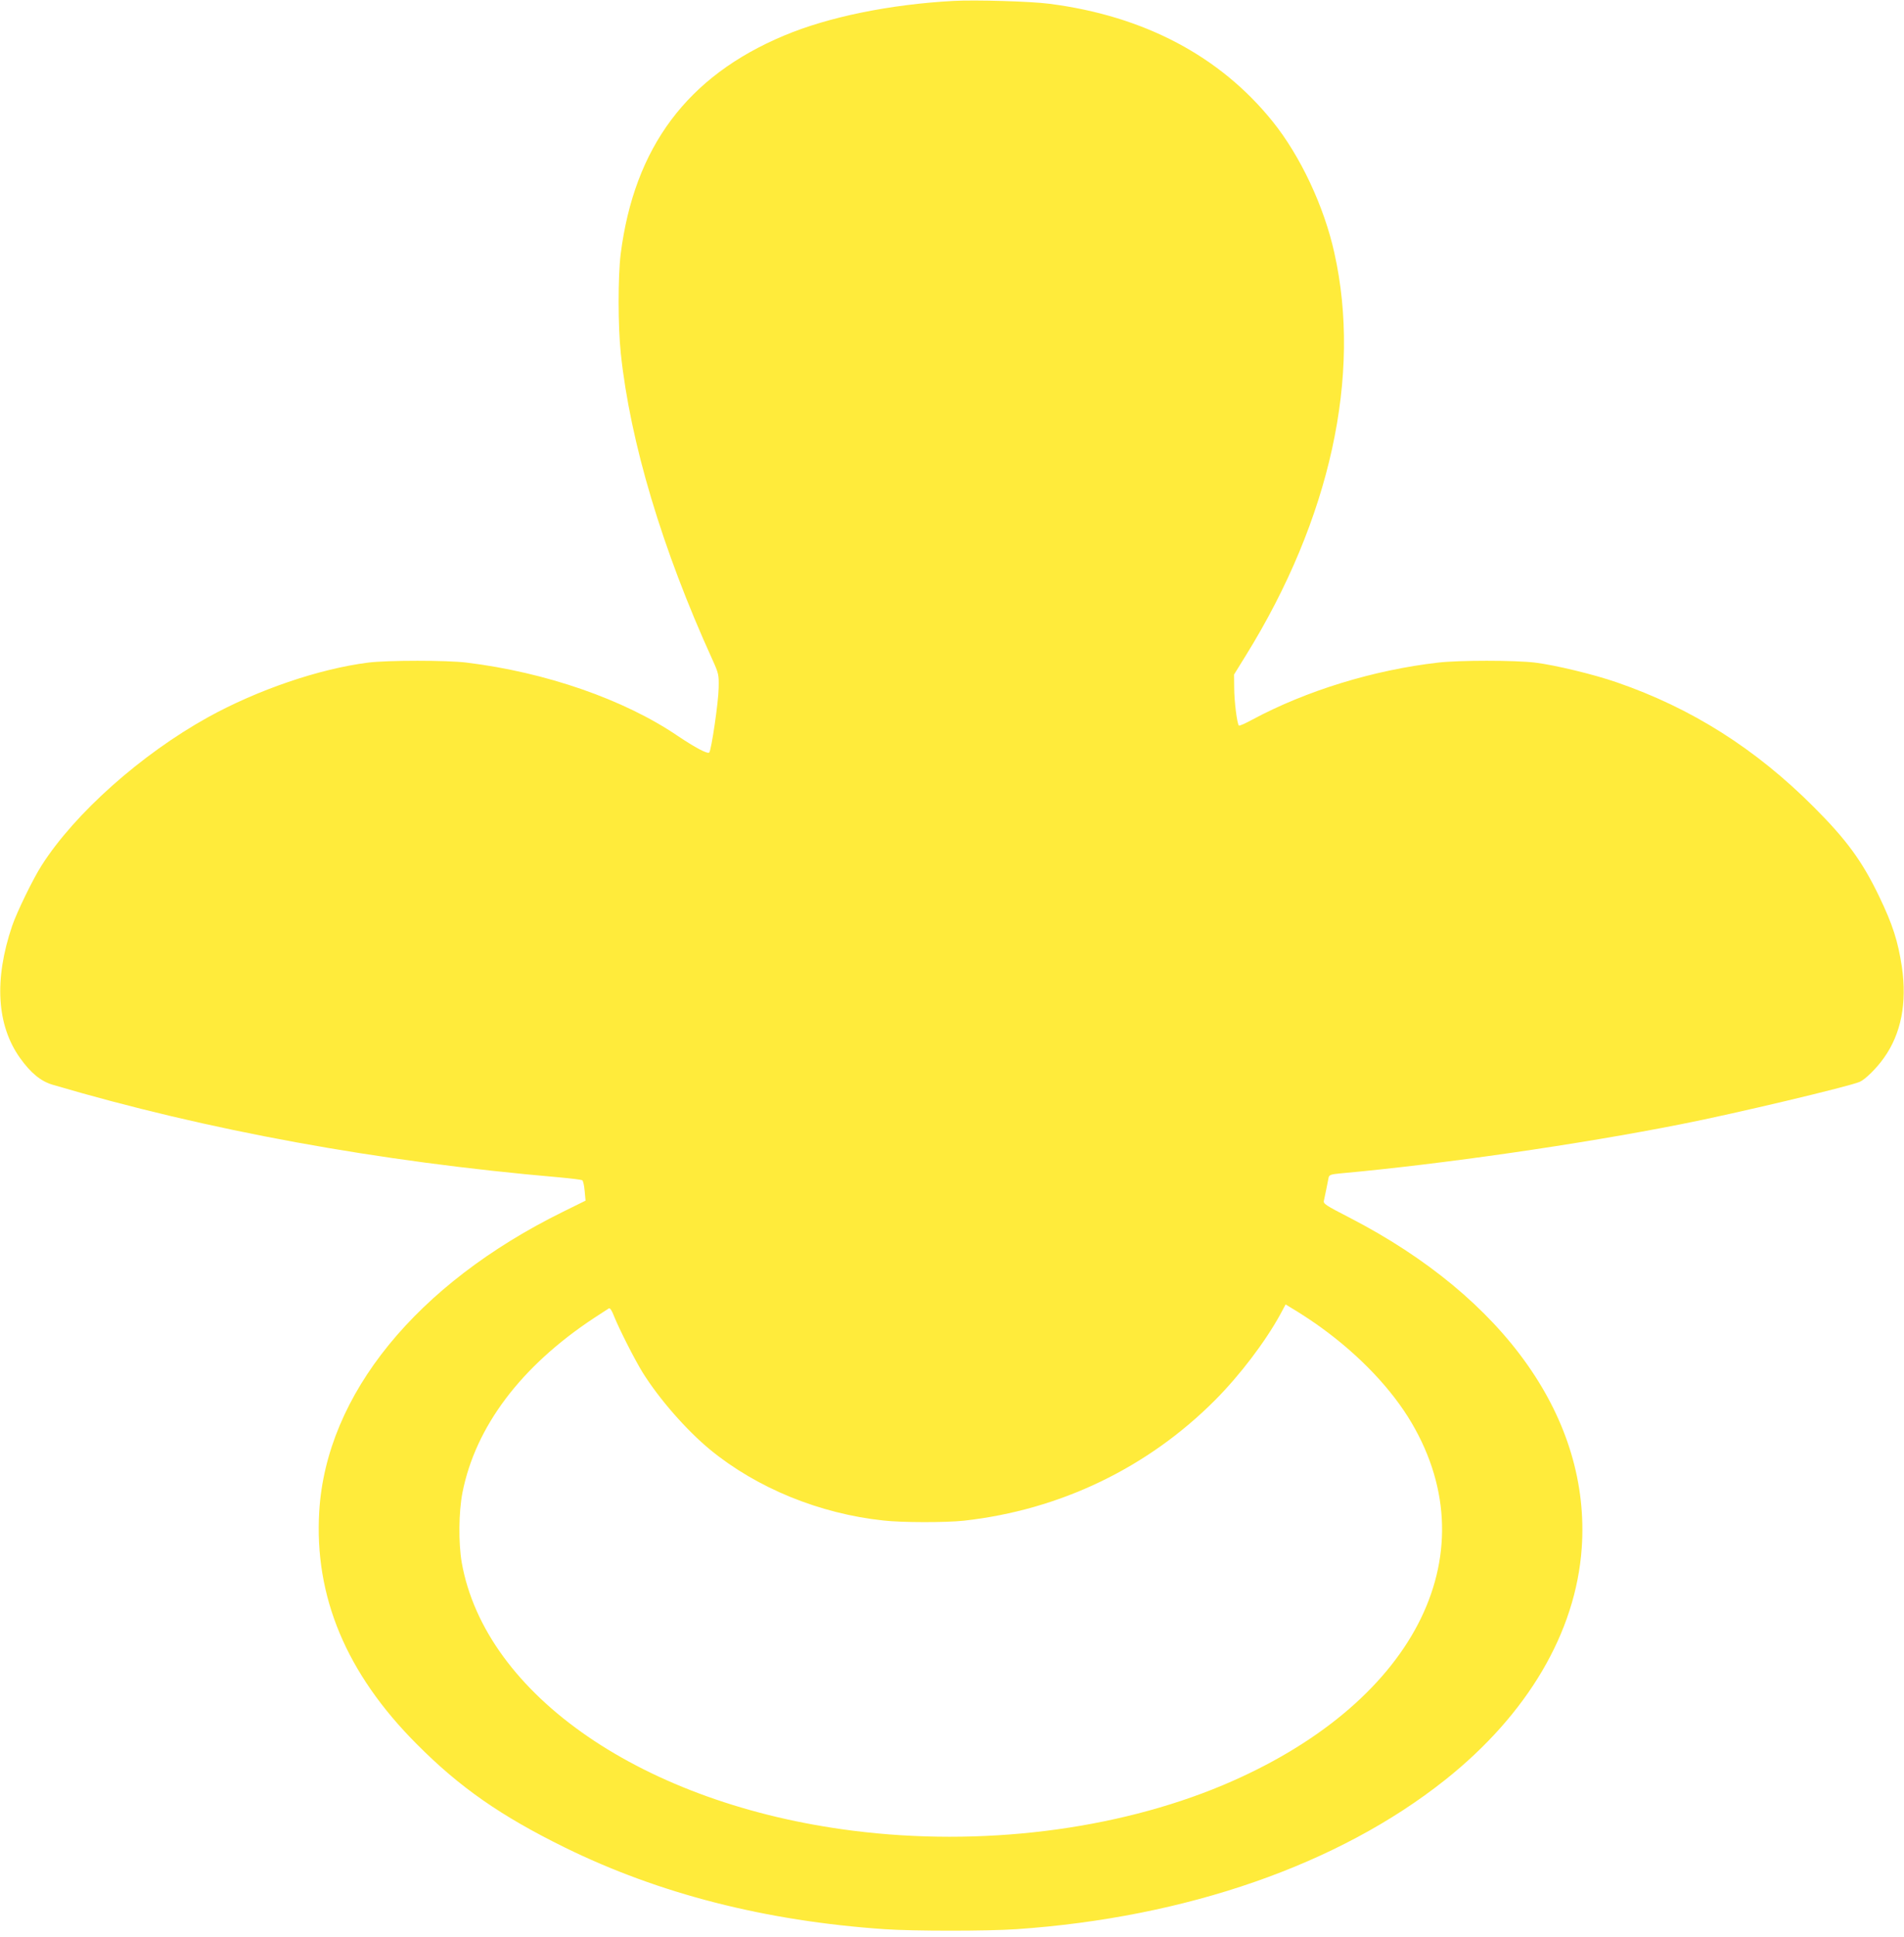 <?xml version="1.0" standalone="no"?>
<!DOCTYPE svg PUBLIC "-//W3C//DTD SVG 20010904//EN"
 "http://www.w3.org/TR/2001/REC-SVG-20010904/DTD/svg10.dtd">
<svg version="1.0" xmlns="http://www.w3.org/2000/svg"
 width="1259pt" height="1280pt" viewBox="0 0 1259 1280"
 preserveAspectRatio="xMidYMid meet">
<g transform="translate(0,1280) scale(0.1,-0.1)"
fill="#ffeb3b" stroke="none">
<path d="M6305 12794 c-421 -23 -827 -106 -1120 -229 -640 -268 -991 -737
-1081 -1445 -18 -148 -18 -478 1 -656 62 -586 273 -1293 606 -2024 41 -91 43
-99 41 -187 -1 -91 -48 -410 -62 -426 -11 -12 -93 32 -208 109 -354 241 -873
421 -1397 485 -129 16 -521 16 -650 0 -324 -41 -732 -180 -1061 -362 -440
-244 -880 -635 -1099 -979 -57 -89 -164 -309 -195 -400 -120 -355 -102 -656
53 -873 71 -99 137 -153 215 -176 1025 -302 2149 -508 3350 -612 78 -7 147
-16 152 -19 6 -4 13 -35 16 -71 l6 -64 -148 -73 c-971 -478 -1566 -1209 -1613
-1980 -34 -563 179 -1072 644 -1538 285 -287 557 -476 980 -684 623 -306 1326
-486 2115 -540 187 -13 683 -13 870 0 1125 77 2131 427 2835 986 545 433 865
975 904 1533 60 849 -505 1652 -1536 2184 -156 80 -174 92 -169 111 3 12 10
46 16 76 6 30 13 65 15 76 4 19 14 23 77 29 681 62 1582 192 2258 326 352 69
1108 249 1177 279 37 16 112 90 160 158 114 159 154 364 119 602 -26 171 -61
280 -150 465 -112 233 -216 375 -431 590 -386 387 -810 655 -1303 825 -152 53
-411 115 -542 131 -134 16 -503 16 -640 0 -428 -49 -873 -186 -1229 -377 -46
-25 -86 -43 -89 -39 -12 11 -31 163 -31 248 l-1 89 78 126 c558 900 767 1852
585 2662 -68 307 -225 640 -407 866 -348 433 -852 699 -1477 779 -120 16 -489
27 -634 19z m2430 -8767 c257 -186 469 -409 600 -632 519 -884 6 -1866 -1251
-2394 -710 -297 -1601 -407 -2444 -300 -1381 174 -2431 894 -2587 1773 -22
129 -20 334 5 462 87 437 387 834 868 1152 49 32 94 61 100 65 8 4 20 -14 34
-51 36 -89 135 -284 189 -372 109 -175 290 -382 448 -512 309 -253 722 -422
1145 -467 123 -14 415 -14 533 -1 636 71 1215 350 1661 798 162 163 329 382
429 564 l36 67 82 -50 c45 -28 114 -74 152 -102z"/>
</g>
</svg>
